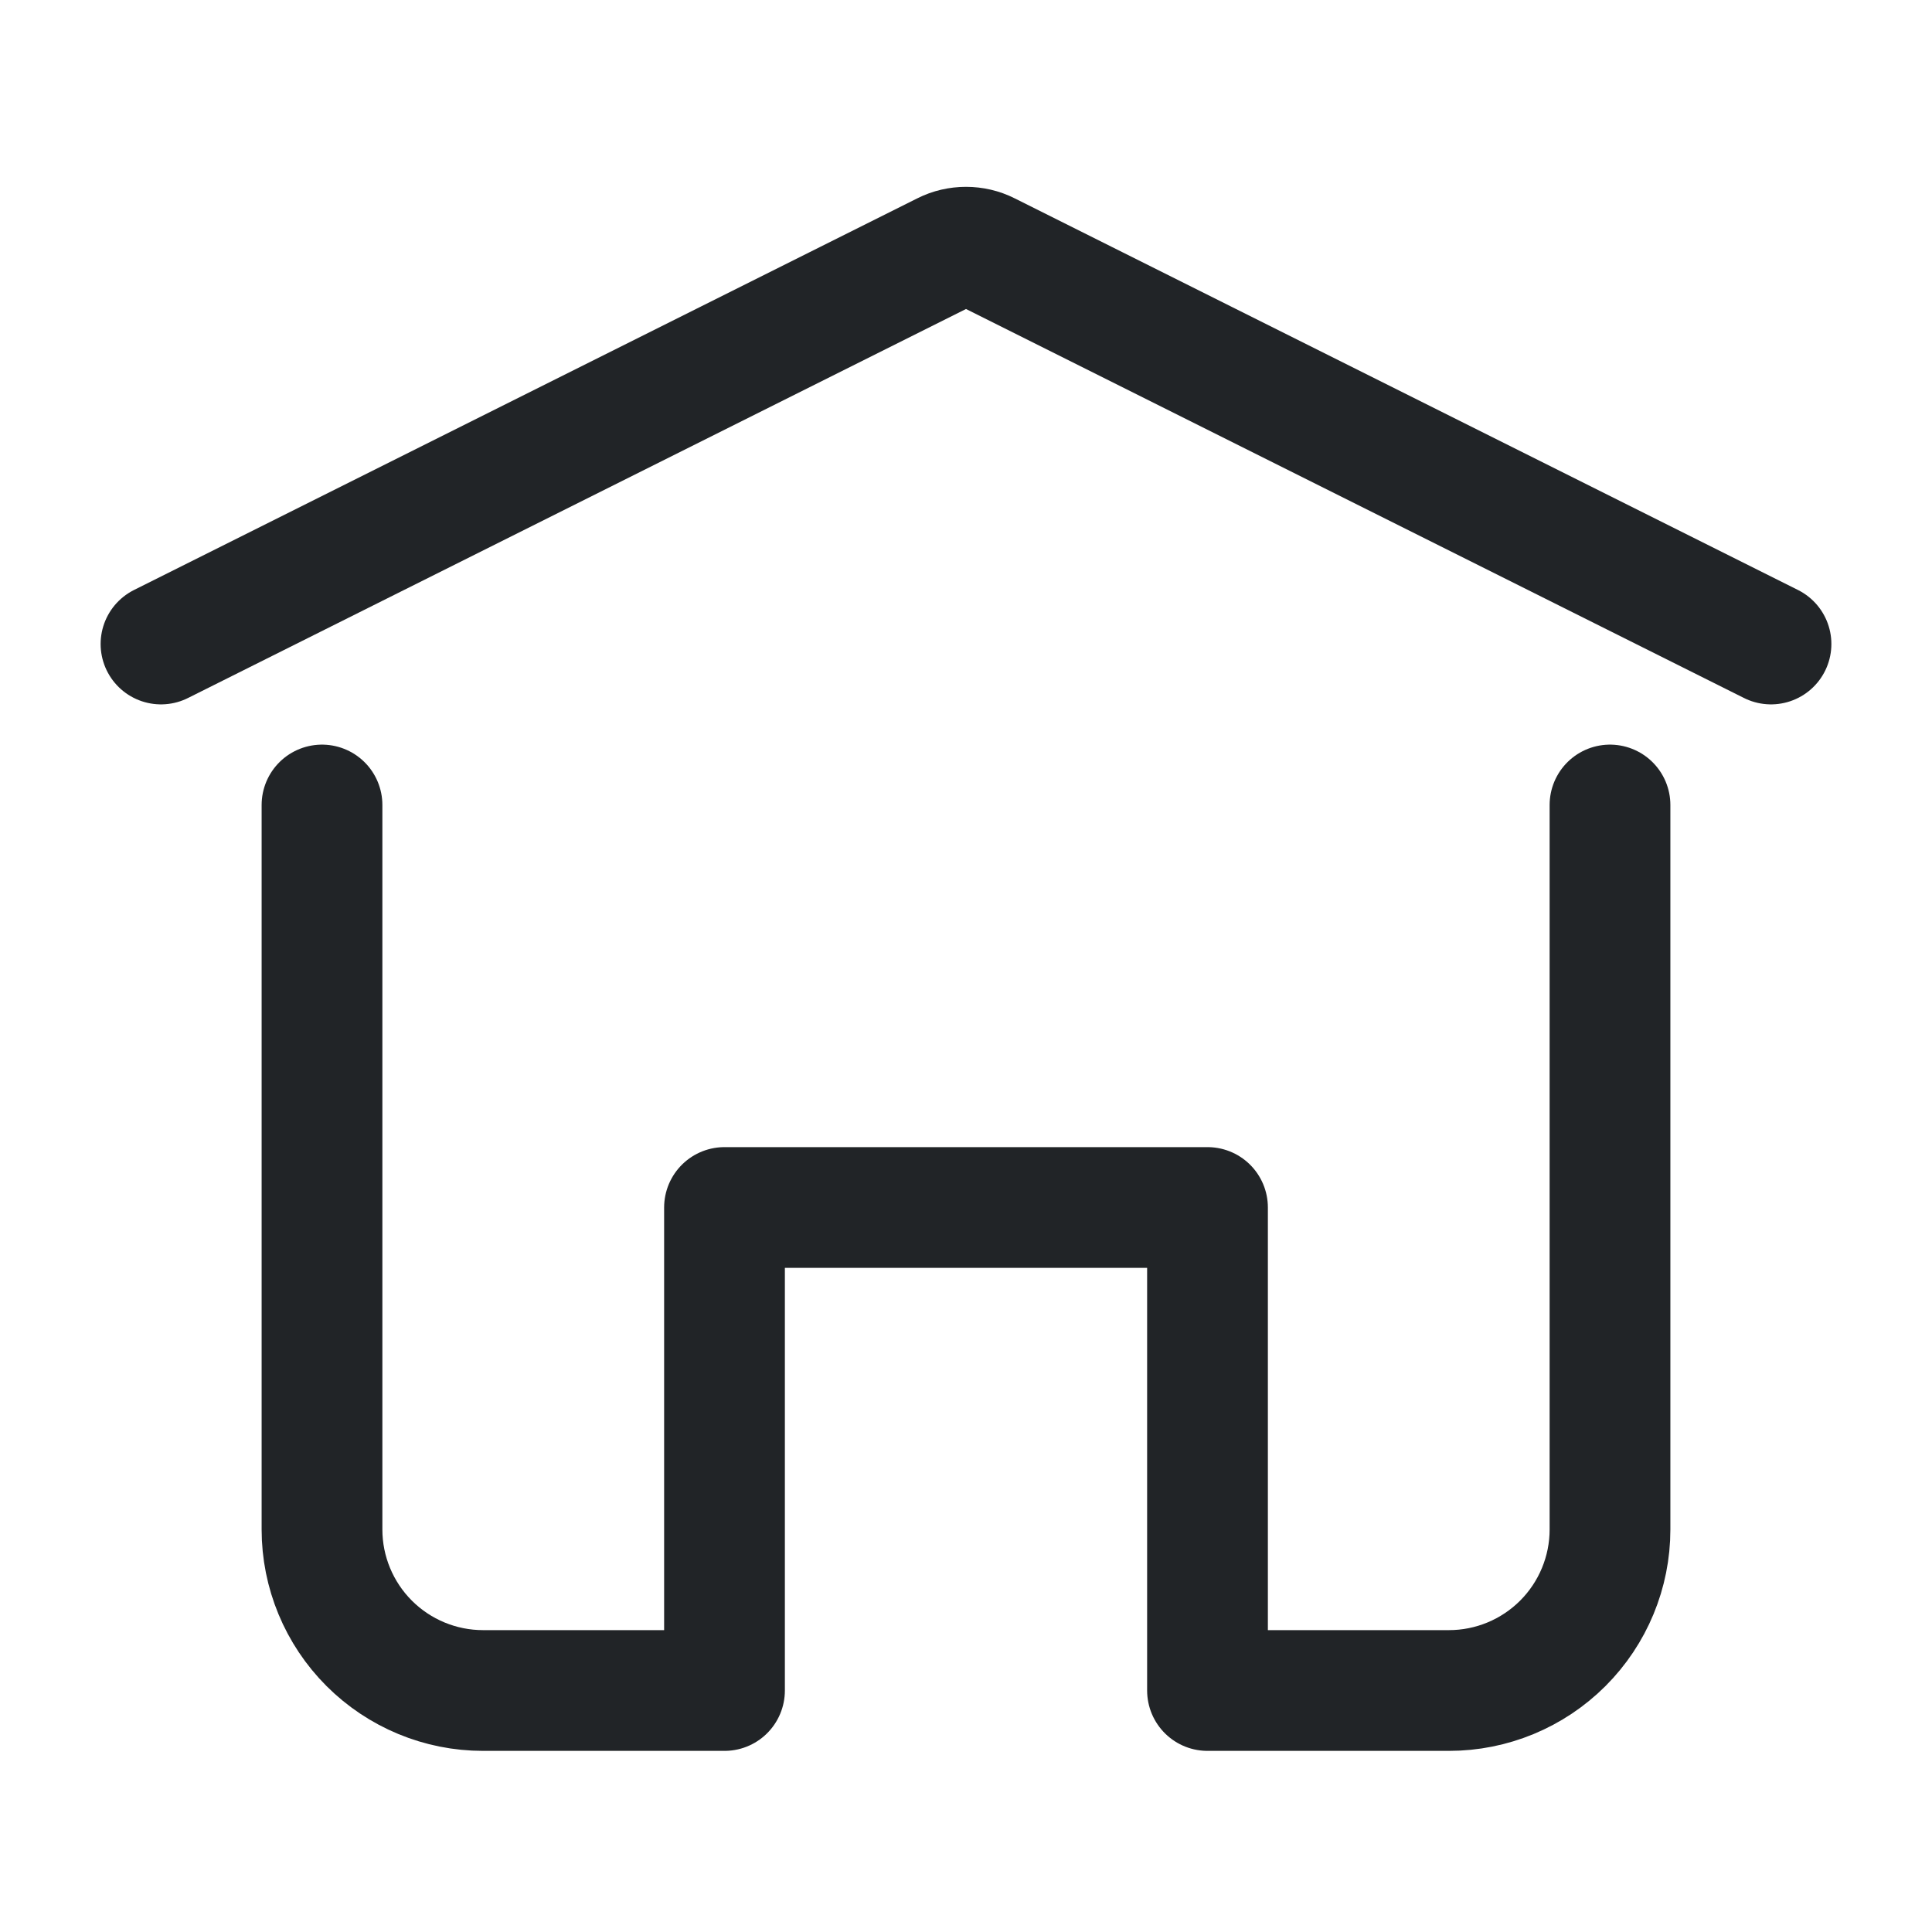<svg width="24" height="24" viewBox="0 0 24 24" fill="none" xmlns="http://www.w3.org/2000/svg">
<path d="M2 8L11.732 3.134C11.815 3.092 11.907 3.071 12 3.071C12.093 3.071 12.185 3.092 12.268 3.134L22 8M20 10V19C20 19.53 19.789 20.039 19.414 20.414C19.039 20.789 18.53 21 18 21L15 21V15H9V21L6 21C5.47 21 4.961 20.789 4.586 20.414C4.211 20.039 4 19.53 4 19V10" stroke="#212427" stroke-width="1.5" stroke-linecap="round" stroke-linejoin="round"/>
</svg>
